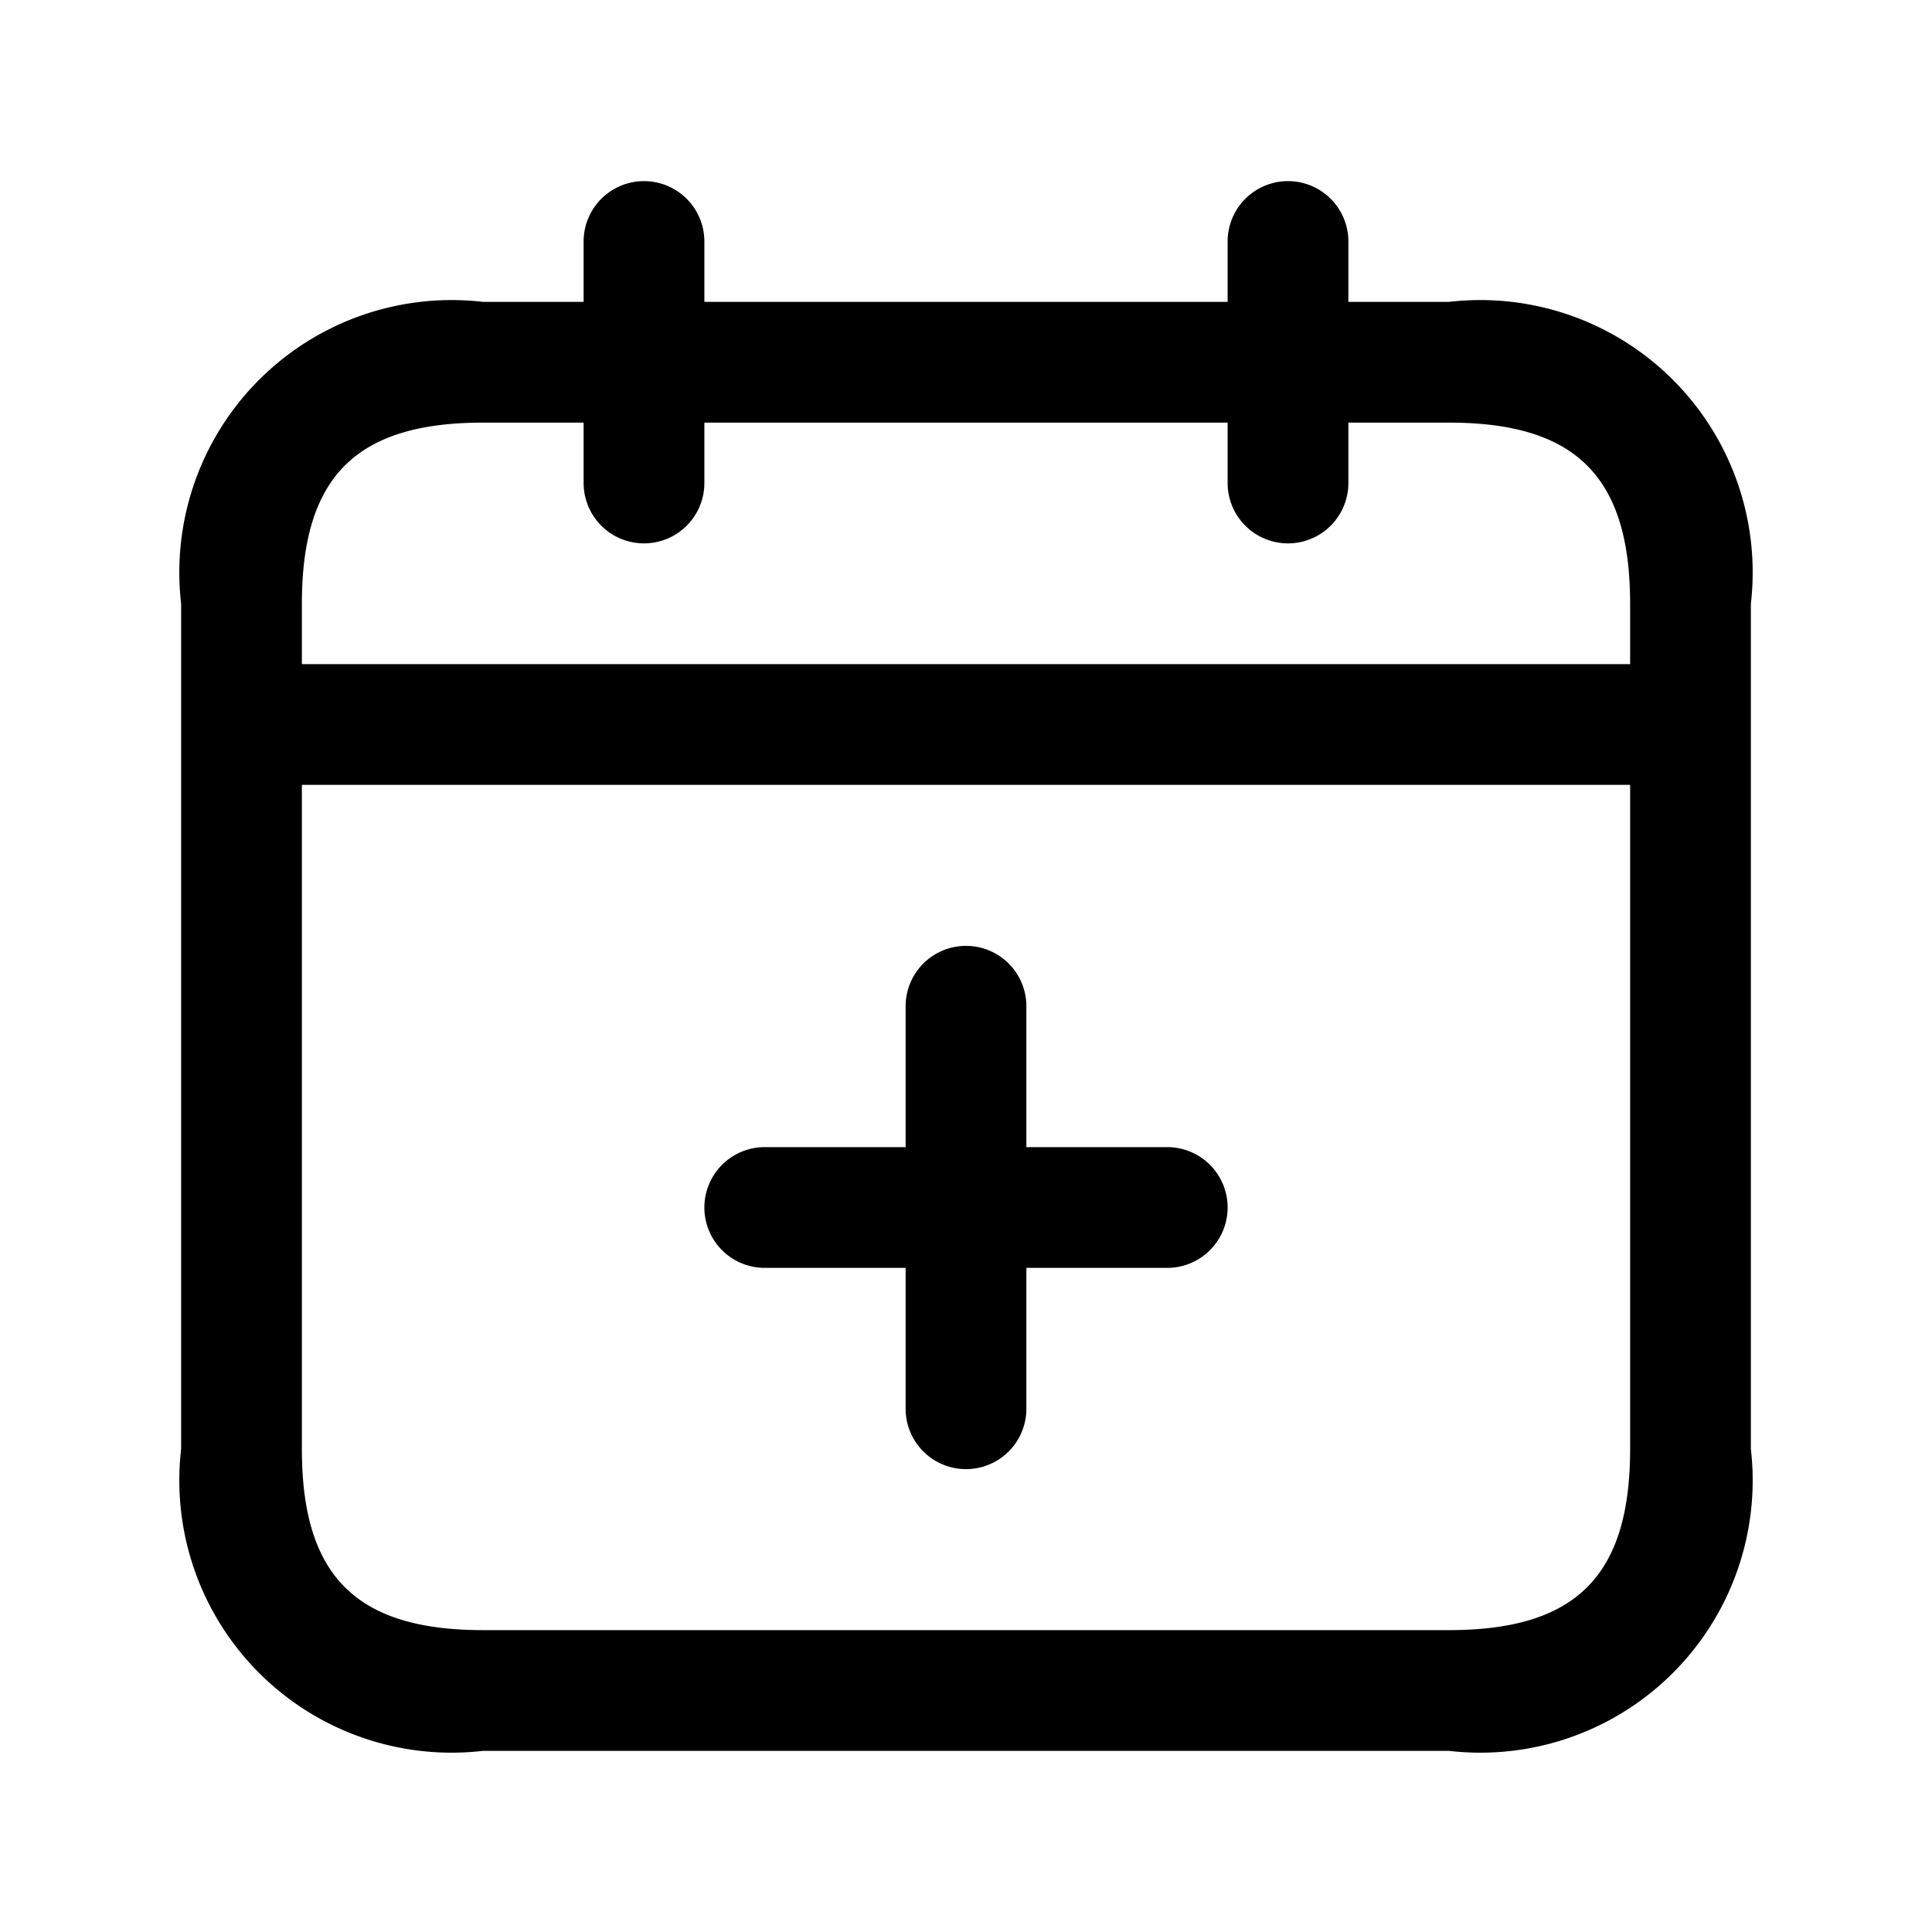 <svg id="Layer" height="512" viewBox="0 0 24 24" width="512" xmlns="http://www.w3.org/2000/svg"><path id="calendar-plus" d="m18 3.75h-1.25v-.75a.75.75 0 0 0 -1.5 0v.75h-6.5v-.75a.75.75 0 0 0 -1.5 0v.75h-1.25a3.383 3.383 0 0 0 -3.75 3.75v10.5a3.383 3.383 0 0 0 3.75 3.75h12a3.383 3.383 0 0 0 3.75-3.75v-10.5a3.383 3.383 0 0 0 -3.75-3.75zm-12 1.5h1.25v.75a.75.75 0 0 0 1.5 0v-.75h6.5v.75a.75.75 0 0 0 1.5 0v-.75h1.25c1.577 0 2.25.673 2.25 2.25v.75h-16.5v-.75c0-1.577.673-2.25 2.25-2.25zm12 15h-12c-1.577 0-2.25-.673-2.25-2.25v-8.25h16.5v8.25c0 1.577-.673 2.25-2.25 2.25zm-2.75-5.25a.75.75 0 0 1 -.75.75h-1.75v1.75a.75.75 0 0 1 -1.5 0v-1.75h-1.75a.75.75 0 0 1 0-1.5h1.75v-1.75a.75.75 0 0 1 1.5 0v1.75h1.75a.75.75 0 0 1 .75.75z" fill="rgb(0,0,0)"/></svg>